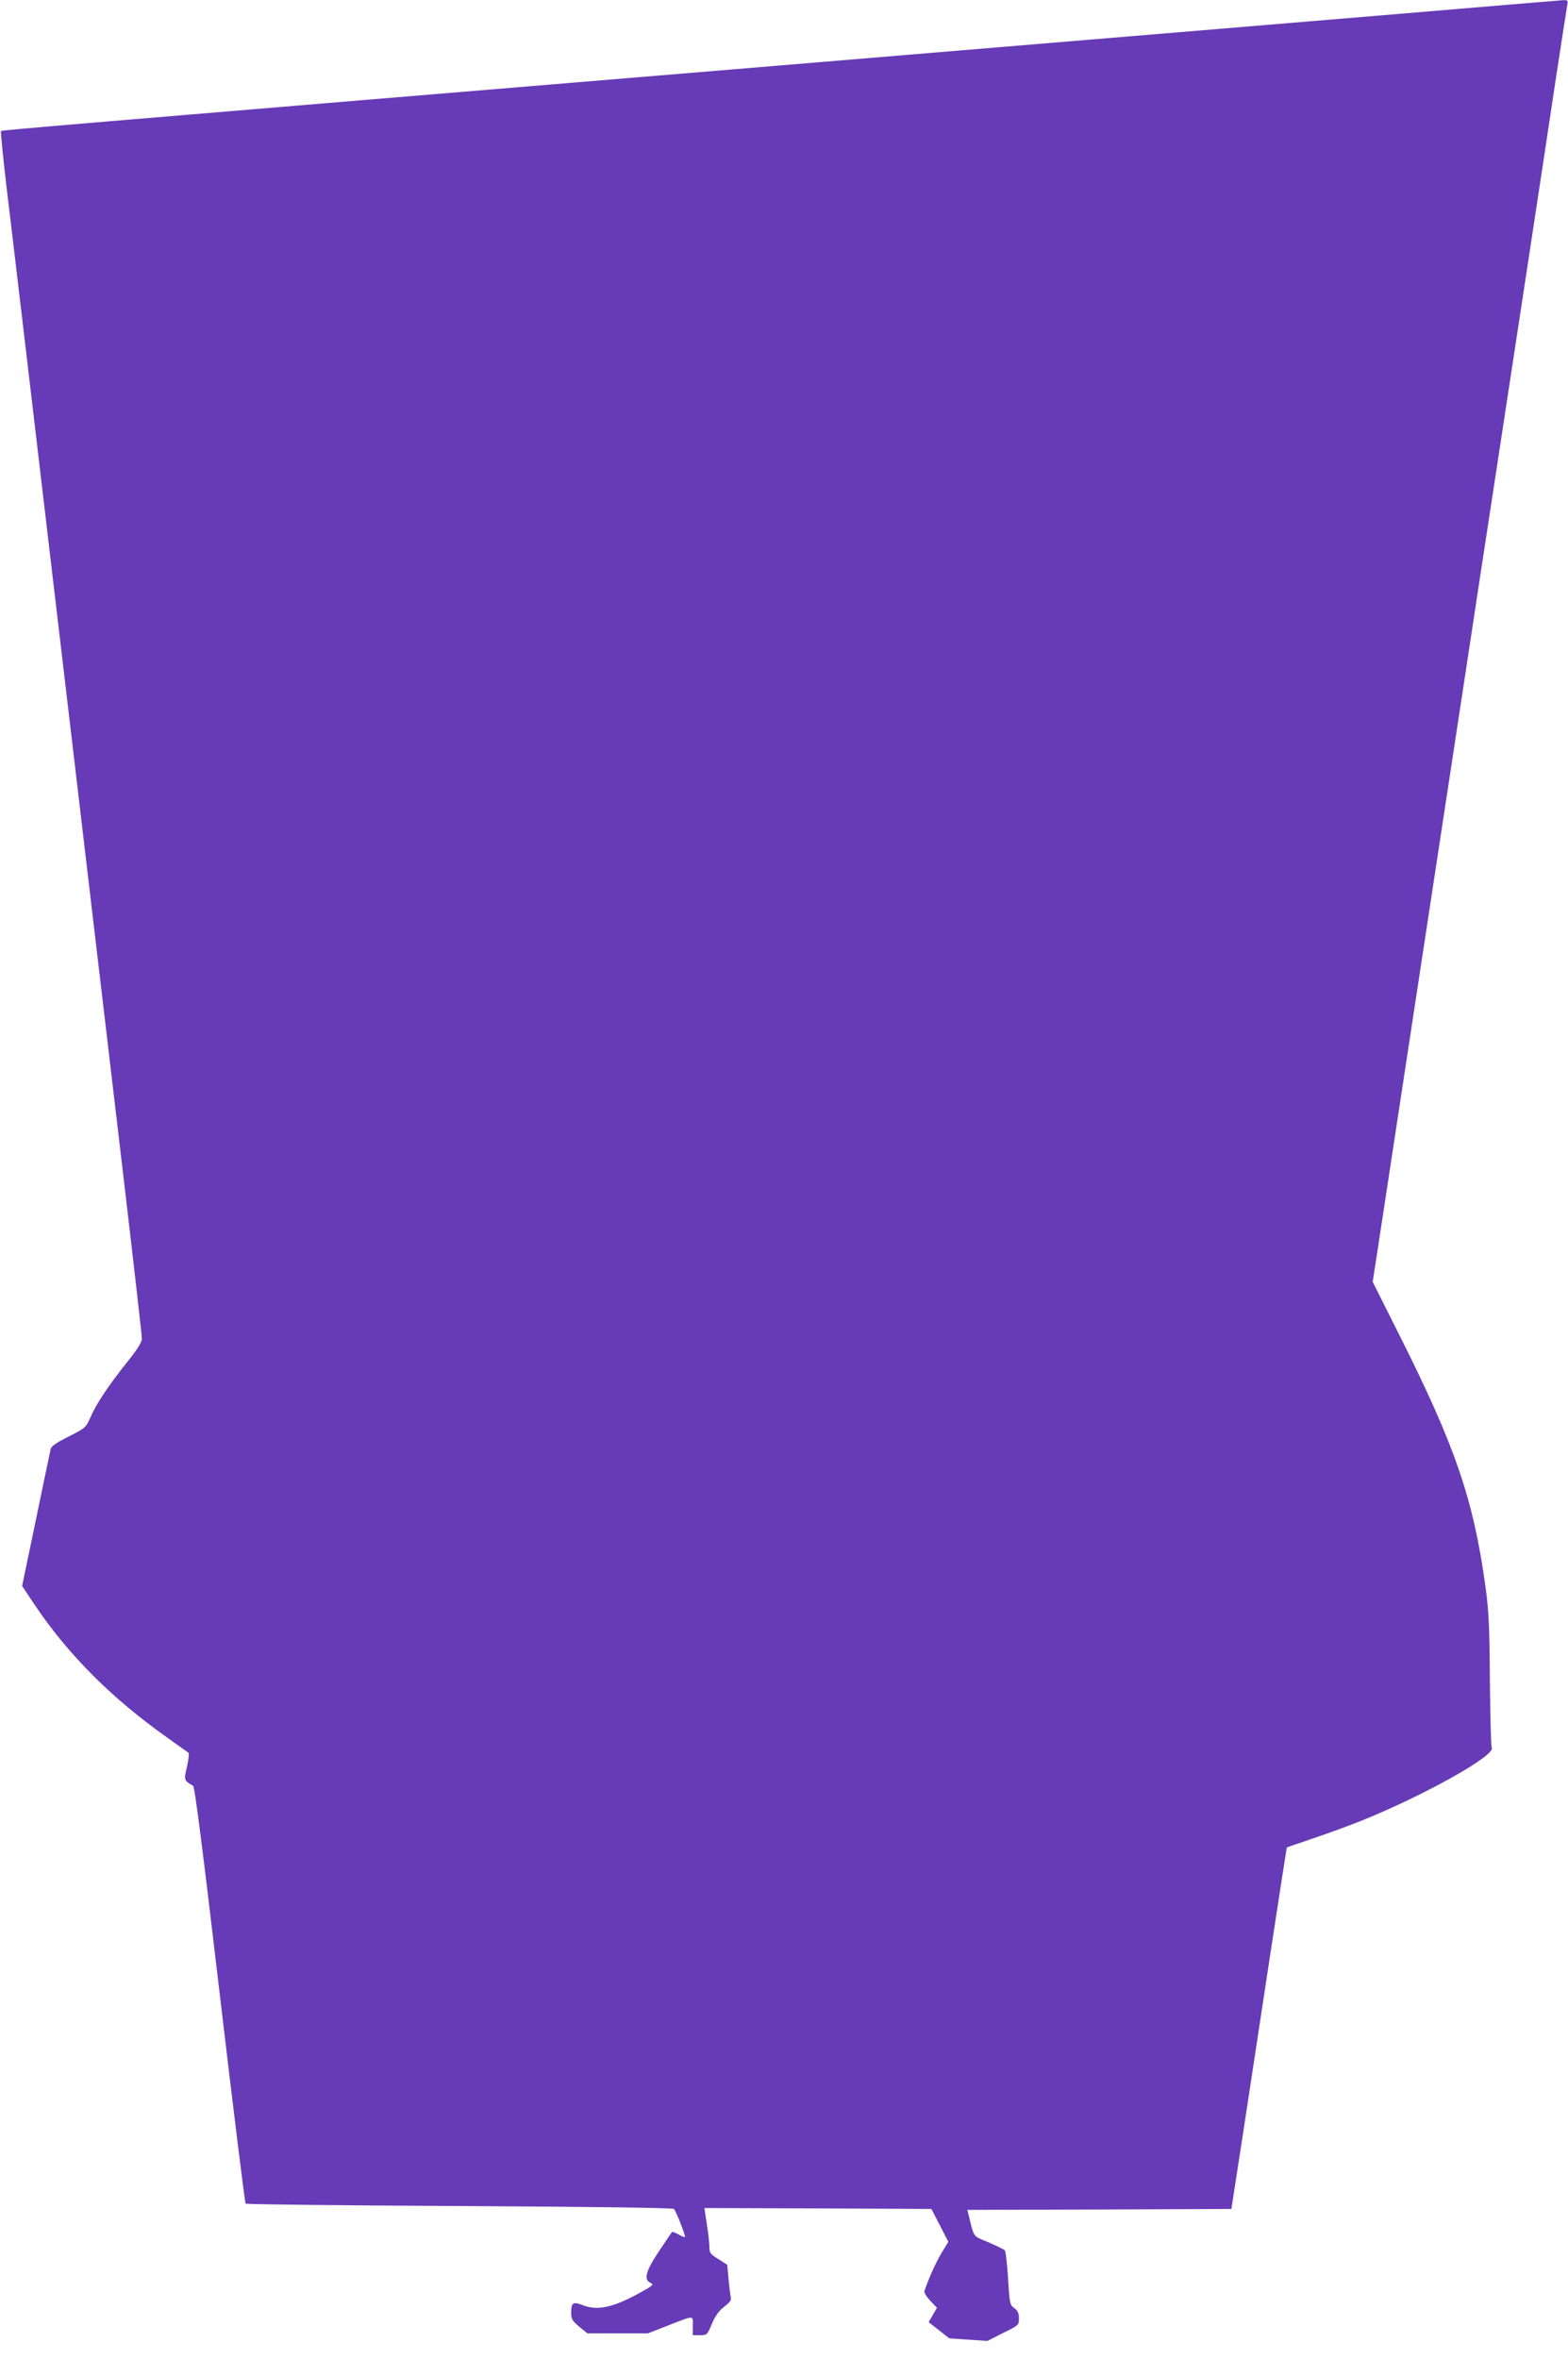 <?xml version="1.0" standalone="no"?>
<!DOCTYPE svg PUBLIC "-//W3C//DTD SVG 20010904//EN"
 "http://www.w3.org/TR/2001/REC-SVG-20010904/DTD/svg10.dtd">
<svg version="1.0" xmlns="http://www.w3.org/2000/svg"
 width="851pt" height="1280pt" viewBox="0 0 851 1280"
 preserveAspectRatio="xMidYMid meet">
<g transform="translate(0,1280) scale(0.1,-0.1)"
fill="#673ab7" stroke="none">
<path d="M7465 12714 c-544 -45 -2025 -169 -3290 -274 -3988 -331 -4164 -346
-4170 -351 -2 -3 11 -138 30 -300 20 -162 148 -1246 285 -2409 137 -1163 295
-2497 350 -2964 55 -467 100 -862 100 -878 0 -20 -22 -56 -82 -131 -99 -124
-166 -224 -198 -299 -24 -54 -28 -57 -117 -102 -68 -34 -94 -52 -98 -68 -3
-13 -39 -185 -80 -383 l-75 -360 64 -96 c184 -275 421 -513 727 -729 57 -41
107 -76 112 -80 4 -4 0 -38 -8 -75 -18 -74 -17 -75 33 -104 9 -5 52 -344 145
-1134 73 -619 136 -1129 140 -1133 3 -4 526 -10 1161 -13 750 -4 1158 -10
1164 -16 12 -14 64 -146 59 -152 -2 -2 -18 4 -35 14 -17 10 -33 15 -35 13 -2
-3 -34 -50 -71 -105 -73 -110 -84 -154 -44 -172 19 -8 11 -15 -78 -63 -130
-70 -214 -87 -288 -58 -57 22 -66 16 -66 -43 0 -31 7 -42 44 -73 l44 -36 164
0 164 0 100 39 c157 61 144 61 144 2 l0 -51 39 0 c38 0 39 1 65 63 19 44 39
71 67 92 29 22 39 35 35 50 -2 11 -8 55 -12 99 l-7 78 -48 31 c-44 27 -49 34
-49 66 0 20 -6 75 -14 124 l-13 87 616 -2 616 -3 46 -89 46 -89 -37 -61 c-31
-51 -70 -139 -93 -206 -2 -9 11 -31 32 -53 l36 -38 -22 -39 -23 -39 56 -44 56
-44 103 -7 104 -7 85 43 c85 42 86 43 86 79 0 28 -6 42 -25 56 -24 17 -26 25
-34 162 -5 79 -13 147 -18 152 -5 5 -45 24 -88 43 -87 36 -77 22 -108 148 l-7
28 717 2 716 3 58 375 c31 206 99 647 149 980 51 333 93 606 94 606 0 1 64 23
141 49 77 26 196 69 265 97 345 139 731 356 706 396 -4 7 -8 171 -10 365 -2
297 -6 377 -24 509 -65 472 -164 761 -464 1358 l-148 295 30 195 c51 336 248
1627 310 2035 33 215 105 687 160 1050 55 363 127 836 160 1050 33 215 109
716 170 1115 61 399 135 889 165 1090 31 201 58 377 61 393 5 24 3 27 -23 26
-15 -1 -473 -39 -1018 -85z"/>
</g>
</svg>
